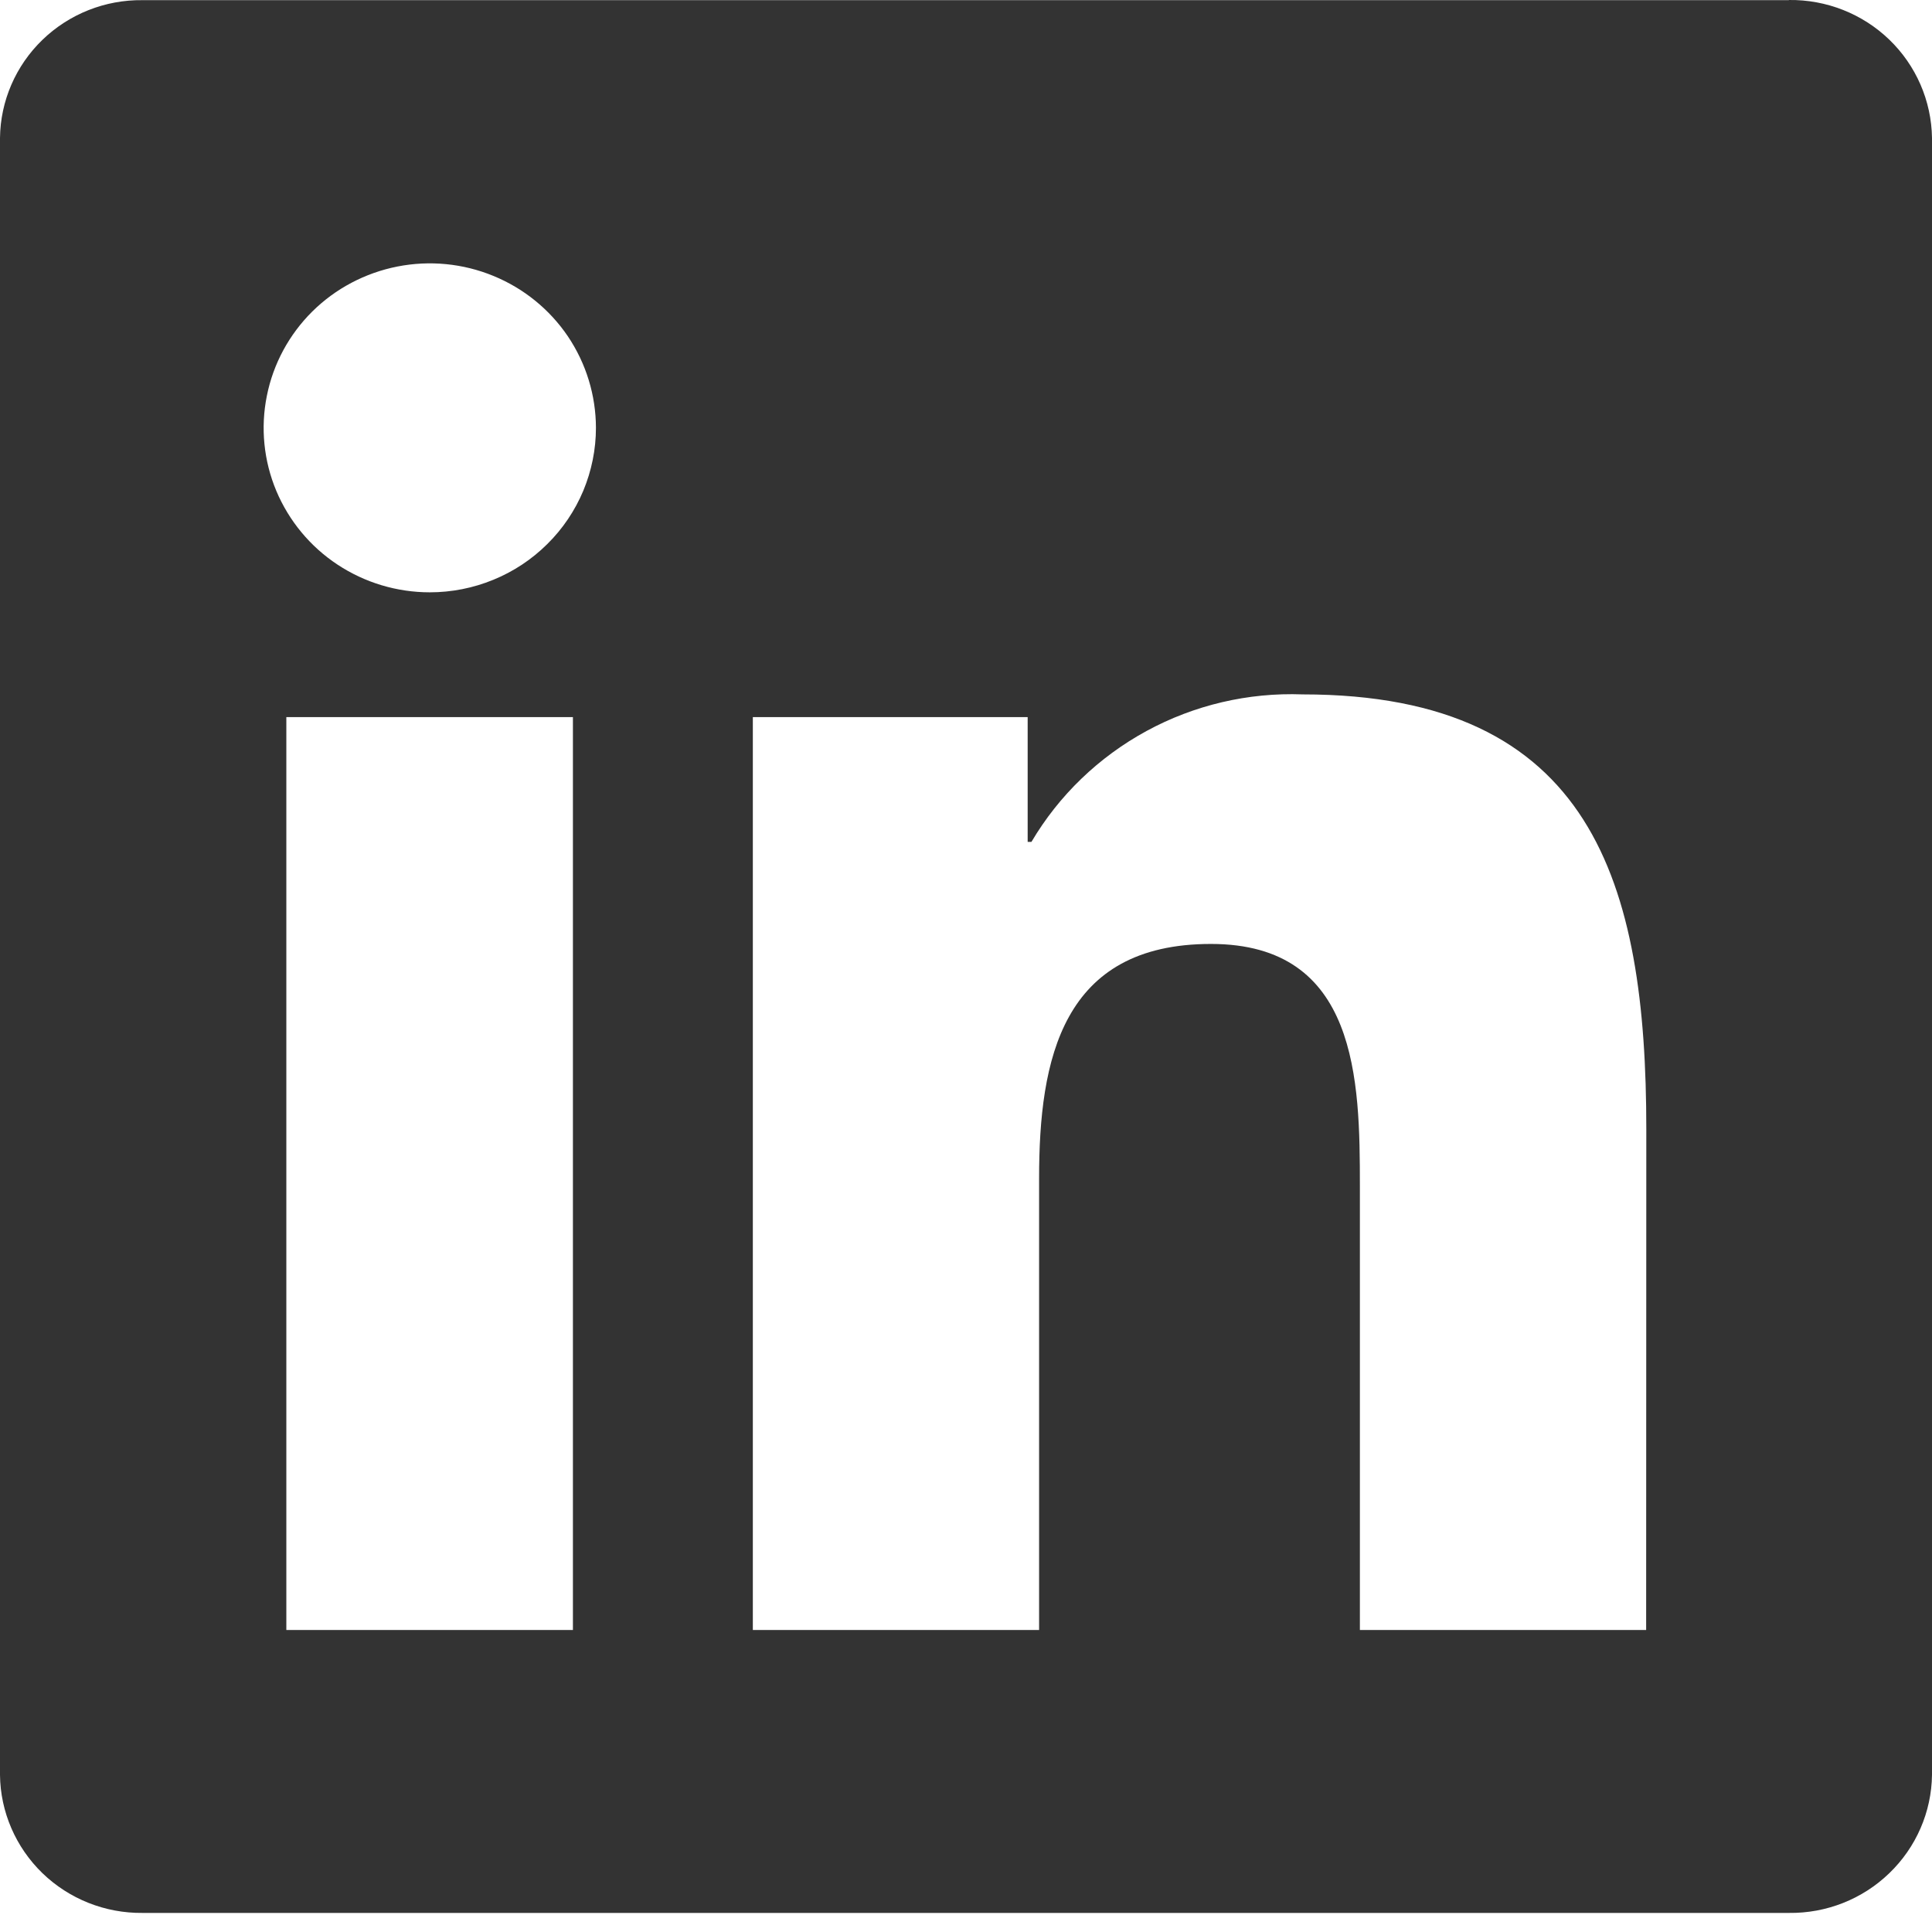 <svg width="24" height="24" viewBox="0 0 24 24" fill="none" xmlns="http://www.w3.org/2000/svg">
<path d="M20.449 20.248H16.893V14.734C16.893 13.419 16.869 11.726 15.043 11.726C13.191 11.726 12.908 13.159 12.908 14.638V20.248H9.352V8.908H12.766V10.458H12.813C13.155 9.879 13.649 9.404 14.242 9.081C14.835 8.758 15.505 8.601 16.182 8.626C19.786 8.626 20.451 10.973 20.451 14.027L20.449 20.248ZM5.339 7.358C4.931 7.358 4.532 7.238 4.193 7.014C3.853 6.79 3.589 6.47 3.432 6.097C3.276 5.724 3.235 5.313 3.315 4.917C3.394 4.52 3.591 4.156 3.879 3.87C4.168 3.584 4.536 3.39 4.936 3.311C5.336 3.232 5.751 3.272 6.128 3.427C6.505 3.581 6.828 3.843 7.055 4.179C7.281 4.515 7.402 4.91 7.403 5.314C7.403 5.583 7.349 5.848 7.246 6.096C7.142 6.344 6.99 6.57 6.798 6.759C6.607 6.949 6.379 7.1 6.129 7.202C5.879 7.305 5.61 7.358 5.339 7.358M7.117 20.248H3.557V8.908H7.117V20.248ZM22.222 0.002H1.771C1.306 -0.004 0.859 0.174 0.527 0.495C0.195 0.816 0.005 1.255 -0 1.714V22.049C0.005 22.508 0.195 22.947 0.527 23.269C0.859 23.59 1.306 23.768 1.771 23.763H22.222C22.687 23.769 23.136 23.592 23.469 23.27C23.803 22.949 23.994 22.509 24 22.049V1.713C23.993 1.252 23.802 0.813 23.469 0.492C23.136 0.171 22.687 -0.006 22.222 0" fill="#333333"/>
</svg>
